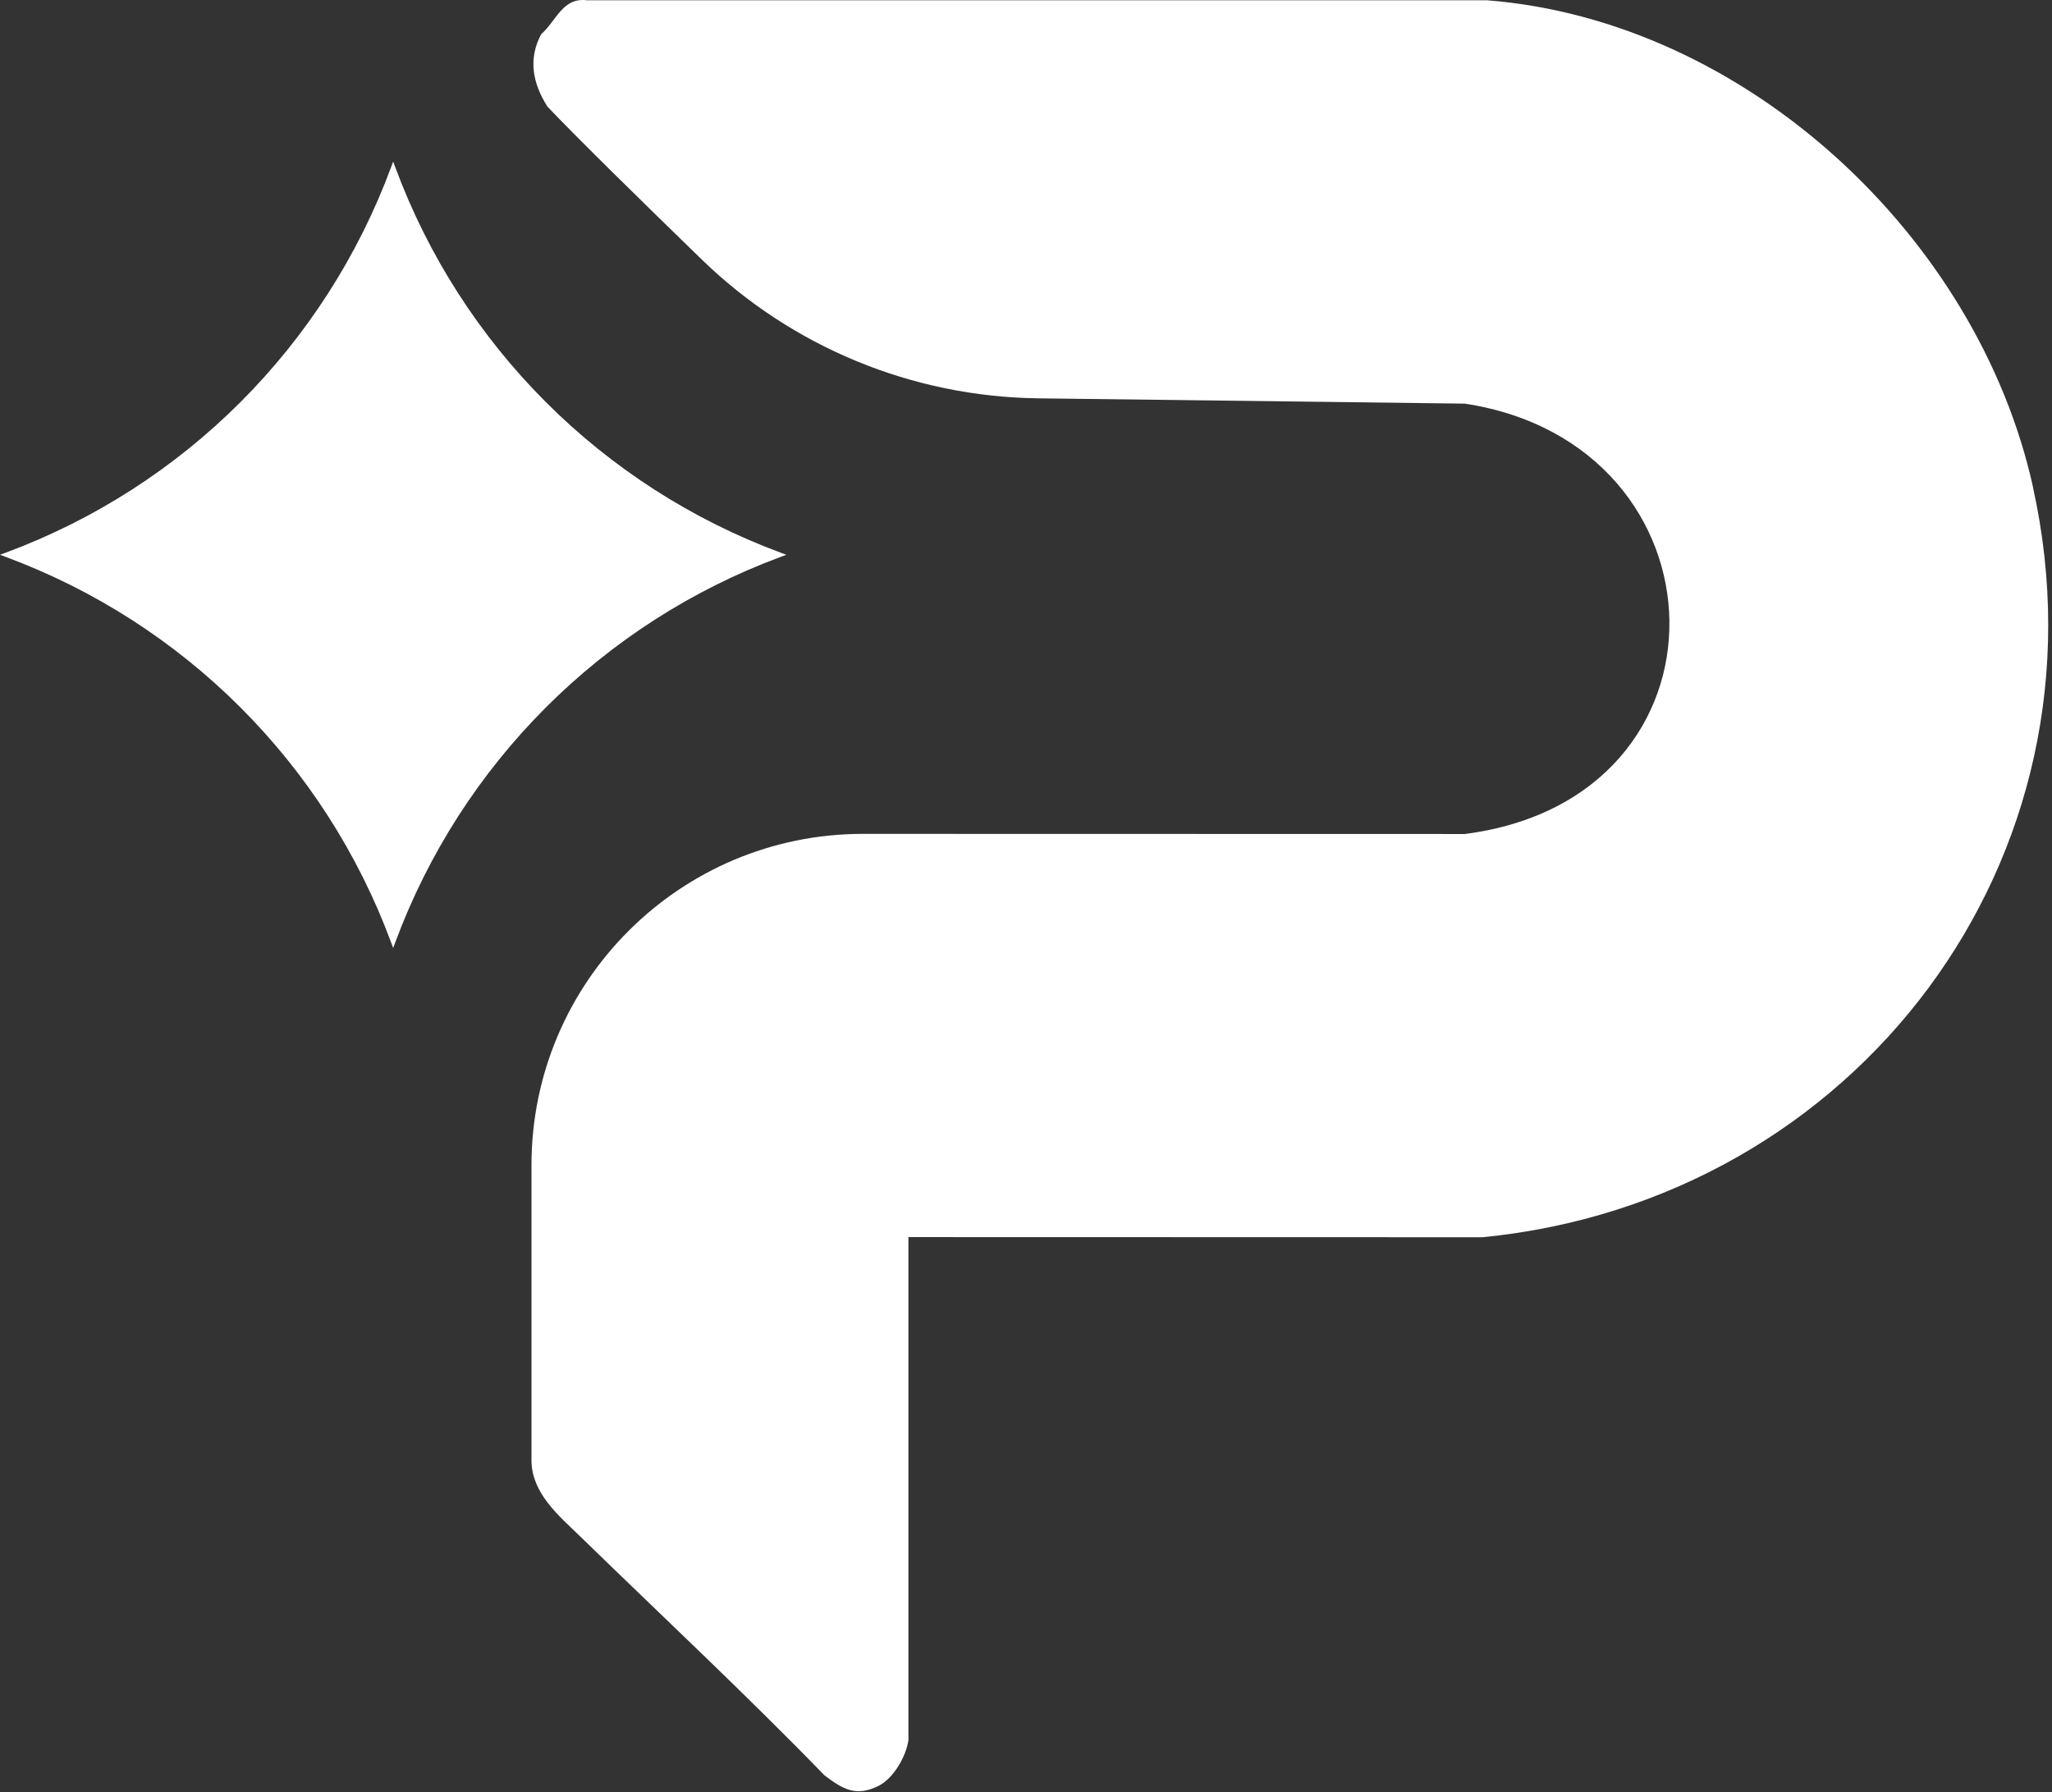 <svg width="229" height="200" viewBox="0 0 229 200" fill="none" xmlns="http://www.w3.org/2000/svg">
<rect x="0" y="0" width="229" height="200" fill="#333333" stroke="none"/>
<path d="M226.879 54.344C220.703 26.434 194.839 2.304 165.947 0.03H65.505C62.781 -0.305 62.142 2.266 60.393 3.818C58.909 6.61 59.457 9.318 61.093 11.897C64.386 15.365 71.522 22.364 78.315 28.959C88.379 38.727 101.813 44.272 115.84 44.447L163.475 45.04C193.287 49.589 194.534 89.062 163.475 93.063L96.298 93.048C75.873 93.048 59.312 109.601 59.312 130.026V152.482V163.048C59.381 166.676 62.378 169.141 64.767 171.461C73.735 180.194 83.176 189.003 92.015 198.108C94.054 199.645 95.529 200.543 98.055 199.272C99.728 198.435 101.128 195.963 101.379 194.183V138.043L165.445 138.059C207.071 133.981 236.061 95.863 226.872 54.351L226.879 54.344Z" fill="white"/>
<path d="M43.877 18.029L44.098 18.623C51.477 38.576 67.208 54.3 87.161 61.686L87.754 61.907L87.161 62.127C67.208 69.506 51.484 85.237 44.098 105.19L43.877 105.784L43.657 105.19C36.278 85.237 20.547 69.513 0.593 62.127L0 61.907L0.593 61.686C20.547 54.307 36.27 38.576 43.657 18.623L43.877 18.029Z" fill="white"/>
</svg>
